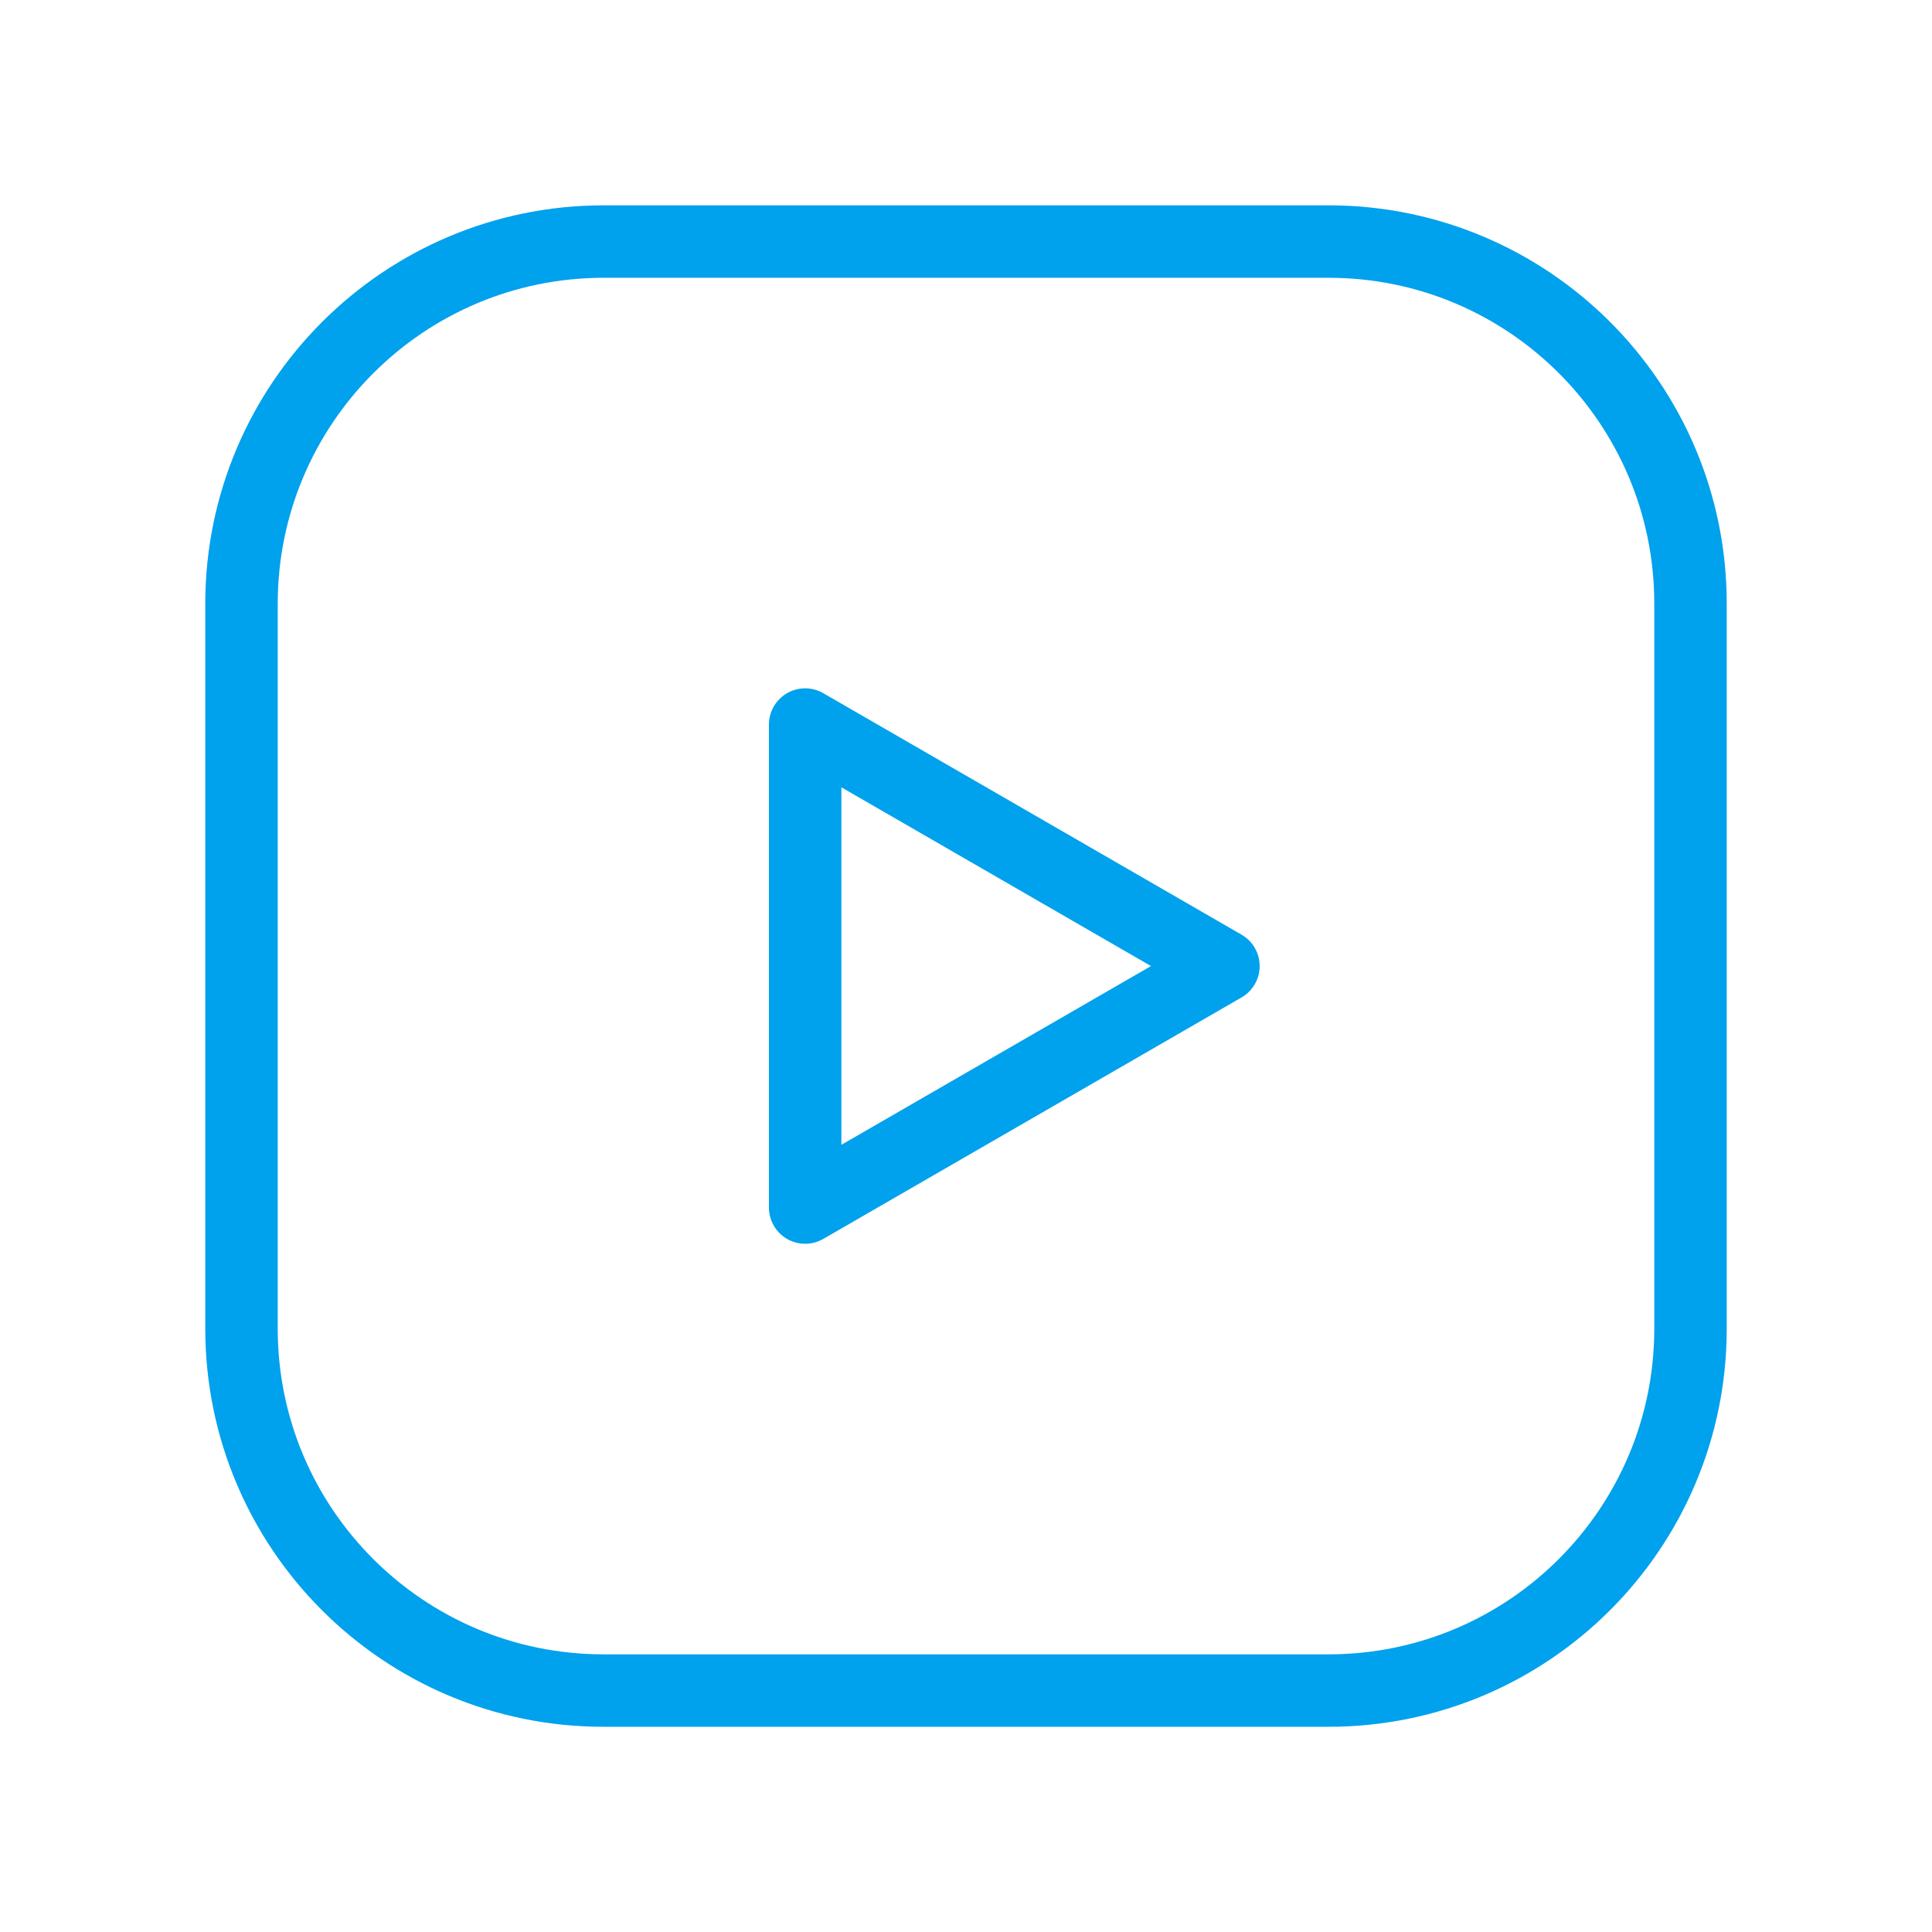 <svg width="32" height="32" viewBox="0 0 32 32" fill="none" xmlns="http://www.w3.org/2000/svg">
<path fill-rule="evenodd" clip-rule="evenodd" d="M13.336 20.001L20.264 16.001L13.336 12.001V20.001Z" stroke="#00A1ED" stroke-width="1.2" stroke-linecap="round" stroke-linejoin="round"/>
<path fill-rule="evenodd" clip-rule="evenodd" d="M10 4.001H22.005C25.316 4.001 28 6.685 28 9.996V22.008C28 25.317 25.316 28.001 22.005 28.001H9.995C6.684 28.001 4 25.317 4 22.006V10.001C4 6.688 6.687 4.001 10 4.001V4.001Z" stroke="#00A1ED" stroke-width="1.2" stroke-linecap="round" stroke-linejoin="round"/>
</svg>
